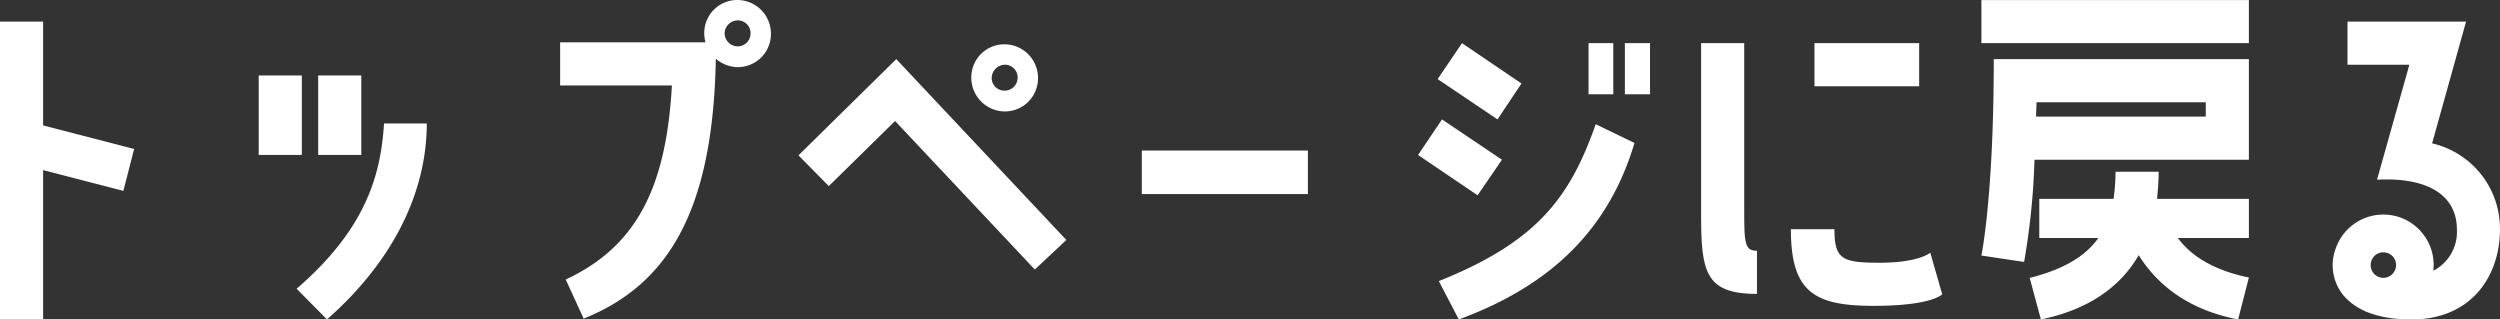 <svg xmlns="http://www.w3.org/2000/svg" width="344.41" height="44.006" viewBox="0 0 344.41 44.006"><rect x="0" y="0" width="344.41" height="44.006" fill="#333333" stroke="none"/><defs><style>.a{fill:#fff;}</style></defs><path class="a" d="M-169.29,3.63h5.94V-16.94l11.055,2.86,1.485-5.775L-163.35-23.1V-37.4h-5.94Zm35.64-33.605V-19.03h5.94V-29.975Zm14.135,0h-5.94V-19.03h5.94Zm-4.73,33.605c9.68-8.525,13.75-18.15,13.75-27h-5.885c-.44,6.545-2.09,14.19-12.045,22.77Zm56.76-44a4.55,4.55,0,0,0-4.785,4.455,5.541,5.541,0,0,0,.165,1.375h-20.02v5.94h15.4C-77.5-15.015-81.29-6.545-91.355-1.87l2.475,5.39C-77.44-1.1-71.06-11-70.675-32.285a4.759,4.759,0,0,0,2.86,1.155,4.568,4.568,0,0,0,4.73-4.455A4.642,4.642,0,0,0-67.485-40.37Zm-.22,6.38a1.82,1.82,0,0,1-1.76-1.815,1.833,1.833,0,0,1,1.87-1.76A1.753,1.753,0,0,1-65.89-35.7,1.771,1.771,0,0,1-67.705-33.99Zm41.415,4.51a4.642,4.642,0,0,0-4.4-4.785,4.548,4.548,0,0,0-4.785,4.455,4.65,4.65,0,0,0,4.455,4.785A4.568,4.568,0,0,0-26.29-29.48ZM-55.11-14.74l9.13-8.965,19.25,20.46,4.345-4.07L-45.815-32.23-59.29-18.975ZM-32.67-29.7a1.87,1.87,0,0,1,1.87-1.76,1.753,1.753,0,0,1,1.7,1.87,1.785,1.785,0,0,1-1.87,1.7A1.737,1.737,0,0,1-32.67-29.7Zm20.68,16.06H10.89v-6H-11.99ZM32.12-34.43l-3.355,4.95,8.25,5.555,3.3-4.95Zm17.435,0v7.04h3.41v-7.04Zm8.47,7.04v-7.04H54.56v7.04ZM29.37-23.925l-3.3,4.9,8.2,5.555,3.355-4.9ZM31.68,3.63c13.2-4.84,20.79-12.87,24.2-24.31l-5.335-2.585C46.97-13.09,42.4-7.04,28.93-1.65ZM71-34.43h-5.94v23.21c0,8.2.44,11.33,7.7,11.33V-5.83C71-5.83,71-6.93,71-12.1Zm9.68,0v5.94H95.1v-5.94ZM96.635-5.555S95.04-4.18,89.7-4.18c-5.17,0-6.27-.44-6.27-4.62h-6c0,8.635,3.19,10.56,11.385,10.56,8.14,0,9.46-1.6,9.46-1.6Zm7.04-34.815v5.94h36.85v-5.94Zm36.85,22V-32.23H105.38c0,18.92-1.705,27.06-1.705,27.06l5.885.88a98.387,98.387,0,0,0,1.43-14.08Zm-5.94-7.92v1.98H111.21c0-.66.055-1.32.055-1.98Zm-6.71,13.31c.11-1.21.22-2.42.22-3.74h-5.94a26.544,26.544,0,0,1-.275,3.74H111.65v5.39h8.14c-1.76,2.475-4.675,4.29-9.46,5.5l1.54,5.72c6.49-1.32,10.945-4.455,13.475-8.855,2.64,4.235,7.04,7.59,13.695,8.855l1.485-5.775c-5.115-1.045-8.085-3.135-9.79-5.445h9.79v-5.39Zm42.57-24.42H154.11v5.94h8.525L158.18-15.62c7.535-.385,11,2.53,11,6.82a6.008,6.008,0,0,1-3.245,5.72,6.944,6.944,0,0,0-4.51-7.315,6.935,6.935,0,0,0-8.91,4.18A6.566,6.566,0,0,0,153.56.33c2.42,2.805,6.38,3.3,9.4,3.3,8.195,0,12.155-5.94,12.155-12.43a12.064,12.064,0,0,0-9.35-11.825ZM160.71-3.3a1.759,1.759,0,0,1-2.255,1.1,1.752,1.752,0,0,1-1.045-2.255A1.731,1.731,0,0,1,159.665-5.5,1.737,1.737,0,0,1,160.71-3.3Z" transform="translate(169.29 40.375)"/></svg>